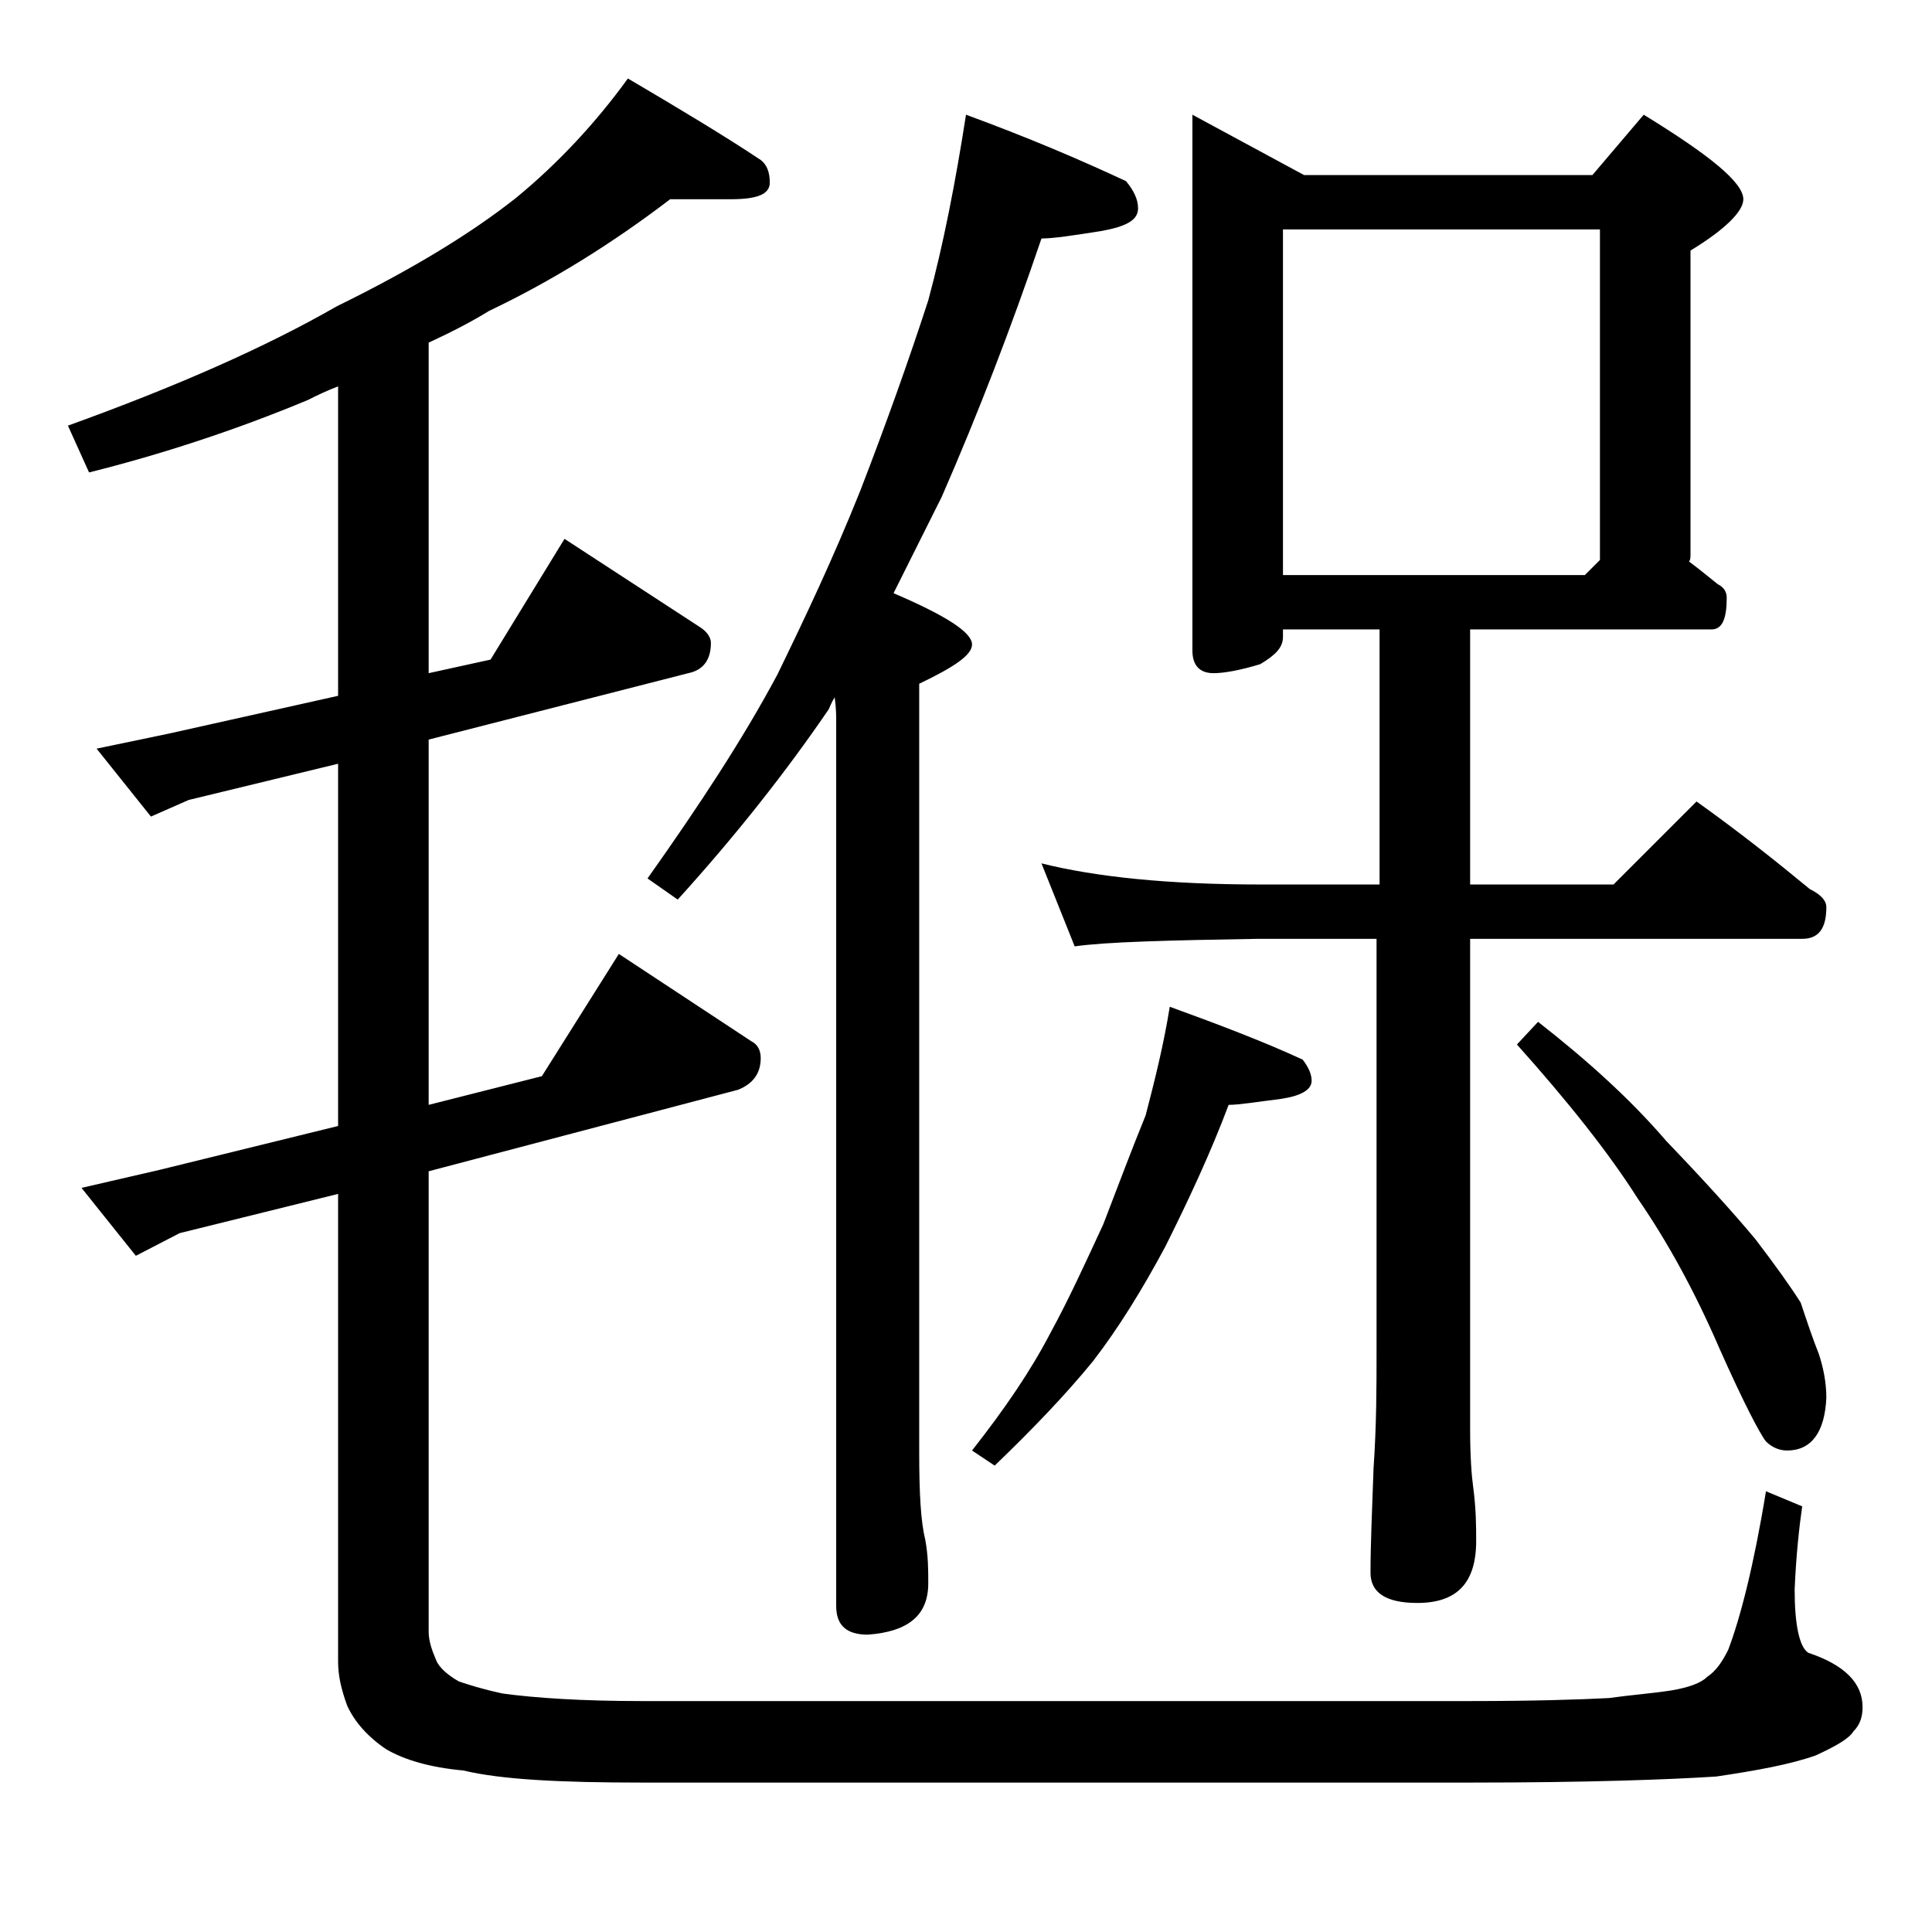 <?xml version="1.0" encoding="utf-8"?>
<!-- Generator: Adobe Illustrator 18.0.0, SVG Export Plug-In . SVG Version: 6.00 Build 0)  -->
<!DOCTYPE svg PUBLIC "-//W3C//DTD SVG 1.1//EN" "http://www.w3.org/Graphics/SVG/1.1/DTD/svg11.dtd">
<svg version="1.1" id="Layer_1" xmlns="http://www.w3.org/2000/svg" xmlns:xlink="http://www.w3.org/1999/xlink" x="0px" y="0px"
	 viewBox="0 0 128 128" enable-background="new 0 0 128 128" xml:space="preserve">
<path d="M44.4,13.2c-3.8,2.9-7.8,5.4-12,7.4c-1.3,0.8-2.7,1.5-4,2.1v21.9l4.1-0.9l4.9-8l8.9,5.8c0.5,0.3,0.8,0.7,0.8,1.1
	c0,1.1-0.5,1.8-1.5,2L28.4,49v24.2l7.5-1.9l5.1-8.1l8.8,5.8c0.4,0.2,0.6,0.6,0.6,1.1c0,1-0.5,1.7-1.5,2.1l-20.5,5.4v30.5
	c0,0.6,0.2,1.2,0.5,1.9c0.2,0.5,0.8,1,1.5,1.4c0.6,0.2,1.5,0.5,2.9,0.8c2.2,0.3,5.3,0.5,9.2,0.5h54.9c4.2,0,7.3-0.1,9.2-0.2
	c1.4-0.2,2.8-0.3,4.1-0.5c1.2-0.2,2-0.5,2.4-0.9c0.6-0.4,1-1,1.4-1.8c0.8-2.1,1.7-5.6,2.5-10.5l2.4,1c-0.2,1.4-0.4,3.2-0.5,5.5
	c0,2.3,0.3,3.8,0.9,4.2c2.4,0.8,3.6,2,3.6,3.6c0,0.7-0.2,1.2-0.6,1.6c-0.3,0.5-1.2,1-2.5,1.6c-1.7,0.6-3.9,1-6.6,1.4
	c-3.1,0.2-8.5,0.4-16.2,0.4H42.5c-5.4,0-9.3-0.2-11.8-0.8c-2.2-0.2-3.9-0.7-5.1-1.4c-1.2-0.8-2.1-1.8-2.6-2.9
	c-0.4-1.1-0.6-2-0.6-2.9V79.1l-10.5,2.6L9,83.2l-3.6-4.5l5.2-1.2l11.8-2.9v-24L12.5,53L10,54.1l-3.6-4.5l4.8-1l11.2-2.5V25.6
	c-0.8,0.3-1.4,0.6-2,0.9c-4.8,2-9.7,3.6-14.5,4.8l-1.4-3.1c7.2-2.6,13.1-5.2,17.8-7.9c5.1-2.5,9-4.9,11.9-7.2c2.8-2.3,5.3-5,7.4-7.9
	C45,7.2,48,9,50.4,10.6c0.4,0.3,0.6,0.8,0.6,1.5c0,0.8-0.9,1.1-2.6,1.1H44.4z M64,7.6c4.1,1.5,7.6,3,10.6,4.4
	c0.5,0.6,0.8,1.2,0.8,1.8c0,0.8-0.8,1.2-2.4,1.5c-1.9,0.3-3.2,0.5-4,0.5c-2,5.9-4.2,11.6-6.6,17.1c-1.1,2.2-2.2,4.4-3.2,6.4
	c3.5,1.5,5.2,2.6,5.2,3.4c0,0.7-1.2,1.5-3.5,2.6v50.9c0,2.7,0.1,4.6,0.4,5.8c0.2,1.1,0.2,2,0.2,2.9c0,2.1-1.3,3.2-4,3.4
	c-1.4,0-2.1-0.6-2.1-1.9V47.7c0-0.2,0-0.8-0.1-1.5c-0.2,0.3-0.3,0.6-0.4,0.8c-2.8,4.1-6.1,8.3-10,12.6l-2-1.4
	c3.4-4.8,6.3-9.2,8.6-13.5C53.3,41,55.2,37,57,32.5c1.7-4.4,3.2-8.6,4.5-12.6C62.5,16.2,63.3,12.1,64,7.6z M77.5,66.7
	c3.3,1.2,6.2,2.3,8.8,3.5c0.4,0.5,0.6,1,0.6,1.4c0,0.6-0.7,1-2,1.2c-1.6,0.2-2.8,0.4-3.5,0.4c-1.2,3.2-2.7,6.4-4.2,9.4
	c-1.5,2.8-3.1,5.4-4.8,7.6c-1.8,2.2-4,4.5-6.5,6.9l-1.5-1c2.2-2.8,3.9-5.3,5.2-7.8c1.2-2.2,2.3-4.6,3.5-7.2c1-2.6,1.9-5,2.8-7.2
	C76.5,71.6,77.1,69.2,77.5,66.7z M79,7.6l7.4,4h19.1l3.4-4c4.4,2.7,6.6,4.5,6.6,5.6c0,0.8-1.2,2-3.5,3.4v20.1c0,0.2,0,0.4-0.1,0.5
	c0.8,0.6,1.4,1.1,1.9,1.5c0.4,0.2,0.6,0.5,0.6,0.9c0,1.4-0.3,2.1-1,2.1h-16v16.9h9.5l5.5-5.5c2.8,2,5.2,3.9,7.5,5.8
	c0.8,0.4,1.1,0.8,1.1,1.2c0,1.4-0.5,2.1-1.6,2.1h-22v32.5c0,1.8,0.1,3.1,0.2,3.8c0.2,1.5,0.2,2.7,0.2,3.6c0,2.8-1.3,4.1-3.9,4.1
	c-2.1,0-3.1-0.7-3.1-2c0-1.8,0.1-4.1,0.2-6.9c0.2-2.9,0.2-5.5,0.2-7.6V62.2h-7.9c-5.9,0.1-10,0.2-12.1,0.5L69,57.2
	c3.6,0.9,8.4,1.4,14.5,1.4h7.9V41.7H85v0.5c0,0.7-0.5,1.2-1.5,1.8c-1.3,0.4-2.4,0.6-3.1,0.6c-0.9,0-1.4-0.5-1.4-1.5V7.6z M85,38.1
	h20l1-1V15.2H85V38.1z M101.9,67.7c3.2,2.5,6.1,5.1,8.5,7.9c2.4,2.5,4.4,4.7,5.9,6.5c1.3,1.7,2.3,3.1,3,4.2c0.4,1.2,0.8,2.4,1.2,3.4
	c0.3,0.9,0.5,1.9,0.5,2.9c-0.1,2.3-1,3.5-2.6,3.5c-0.5,0-1-0.2-1.4-0.6c-0.4-0.5-1.5-2.6-3.1-6.2c-1.6-3.7-3.4-7-5.4-9.9
	c-1.9-3-4.6-6.4-8-10.2L101.9,67.7z"/>
</svg>
